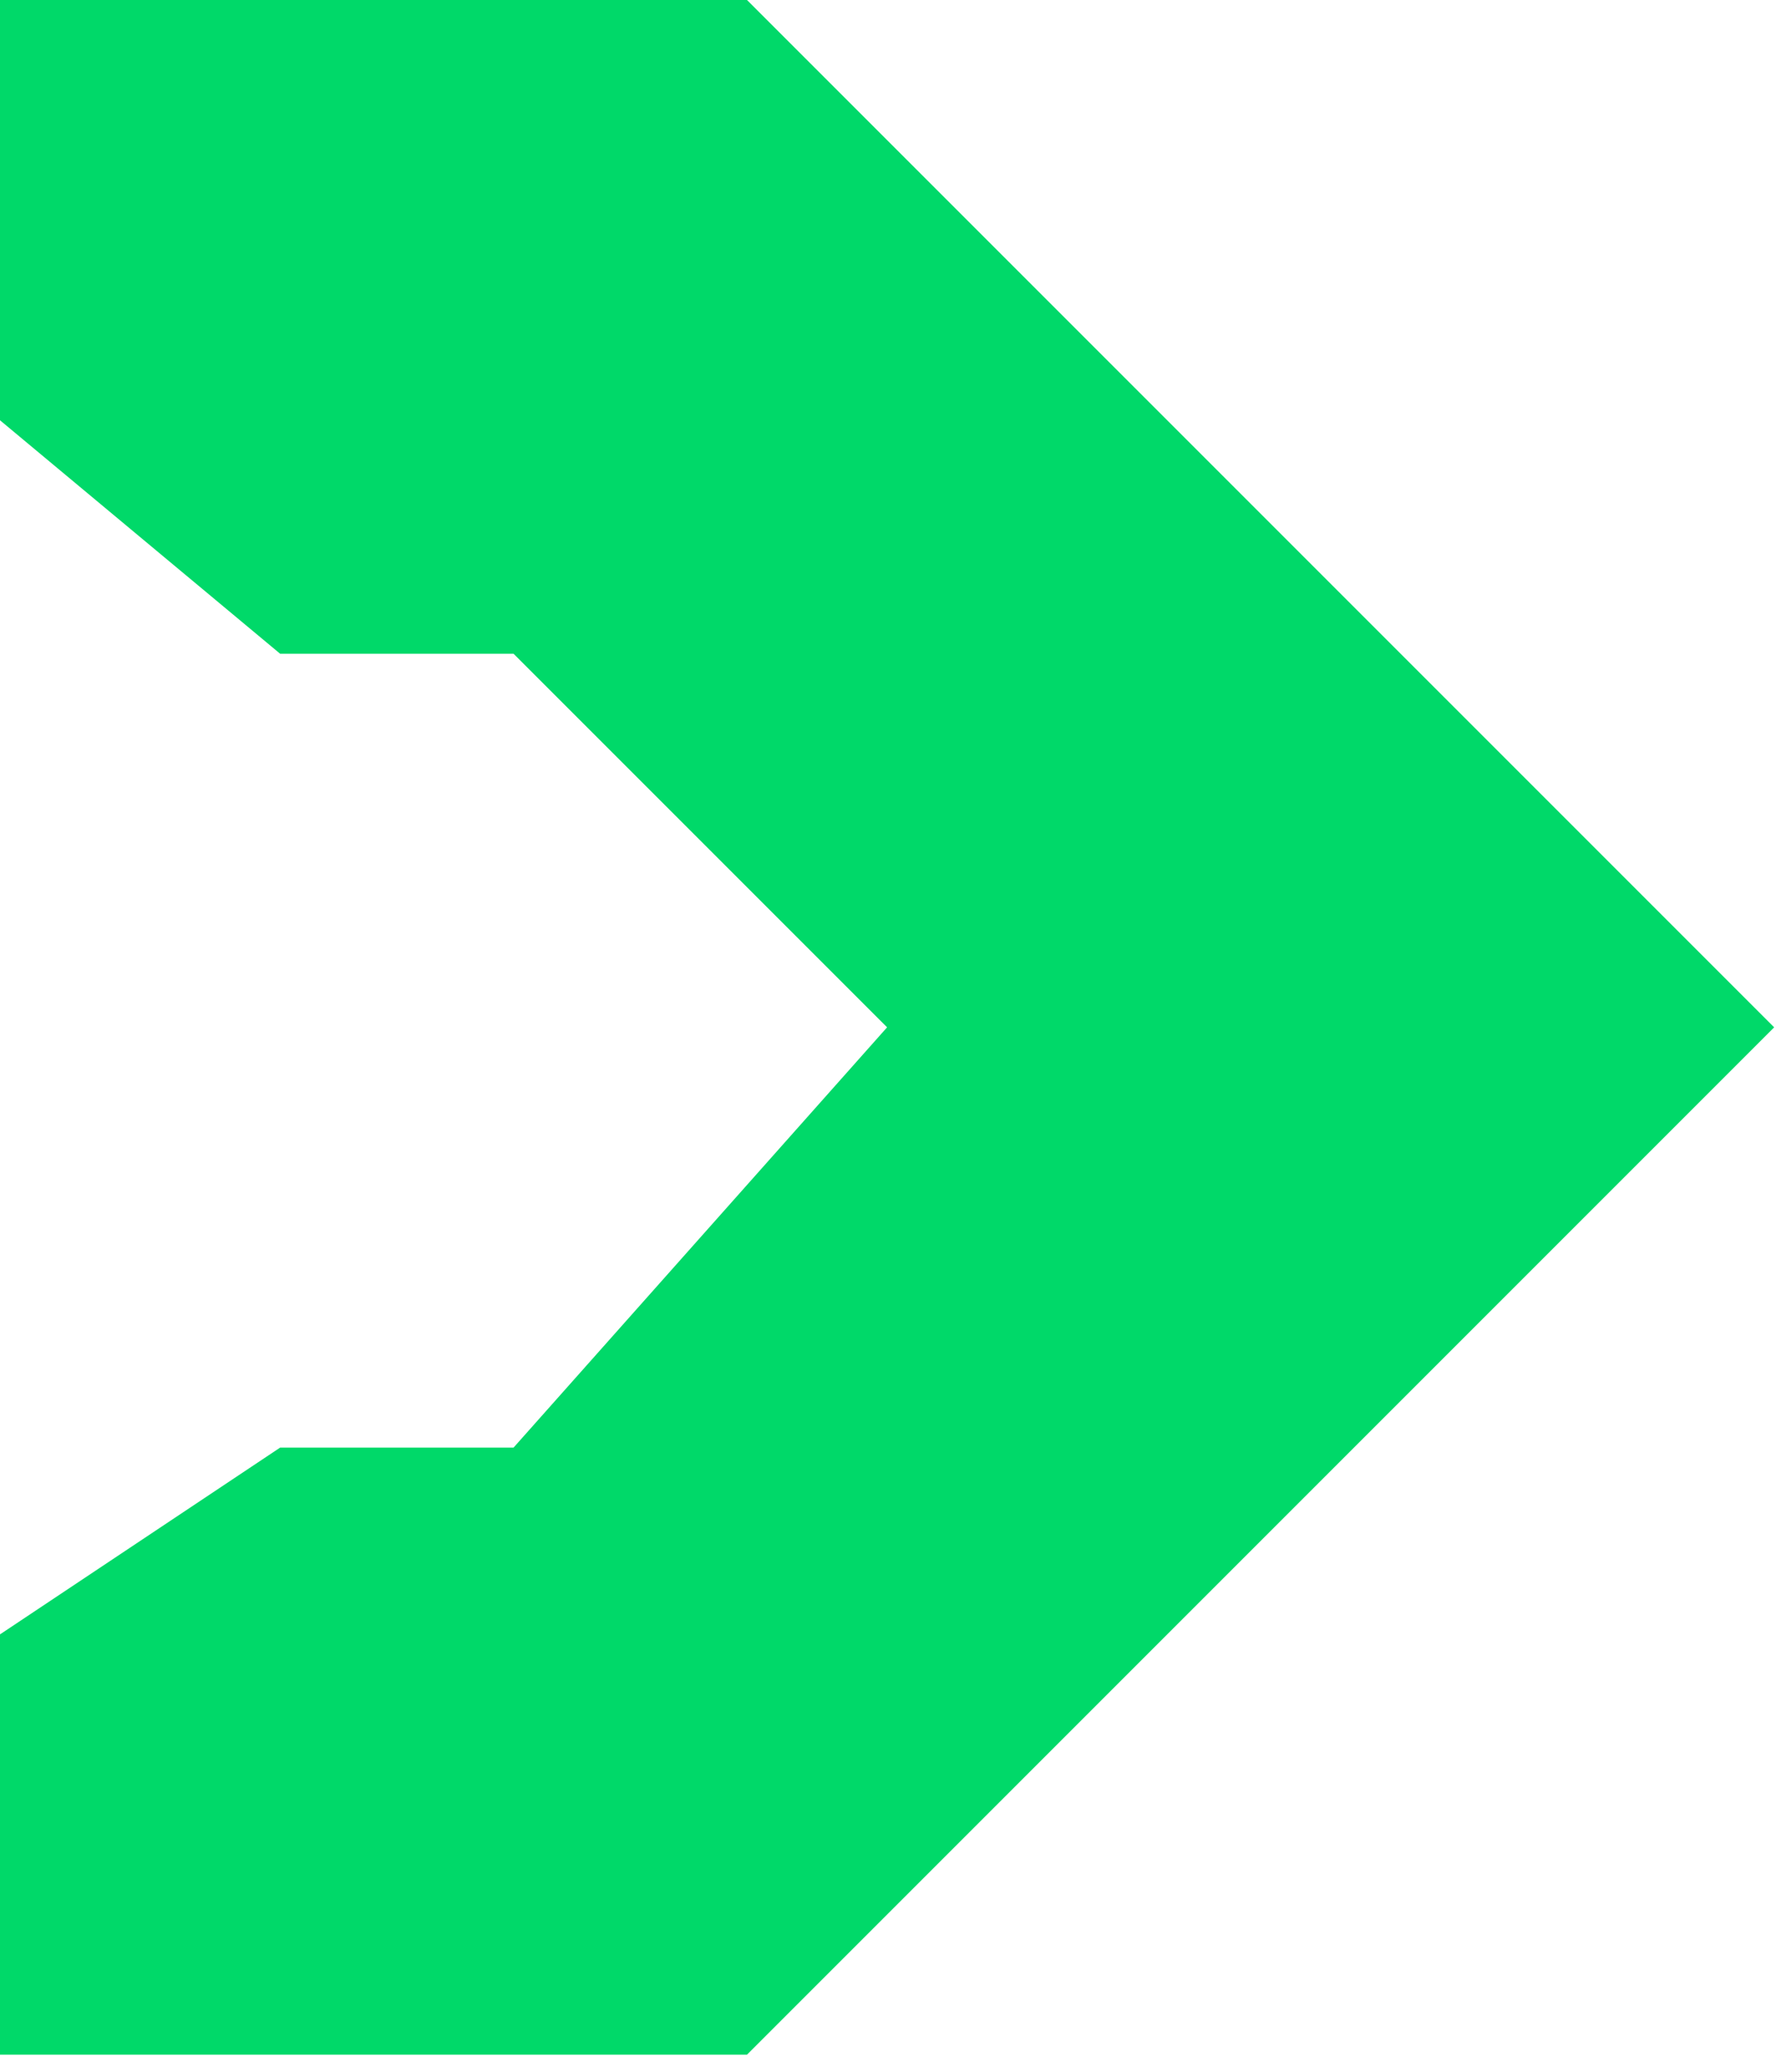 <?xml version="1.0" encoding="UTF-8"?> <svg xmlns="http://www.w3.org/2000/svg" width="92" height="107" viewBox="0 0 92 107" fill="none"><path d="M0 0V21.706L14.471 33.765H26.529L45.824 53.059L26.529 74.765H14.471L0 84.412V106.118H38.588L91.647 53.059L38.588 0H0Z" fill="#00D969"></path></svg> 